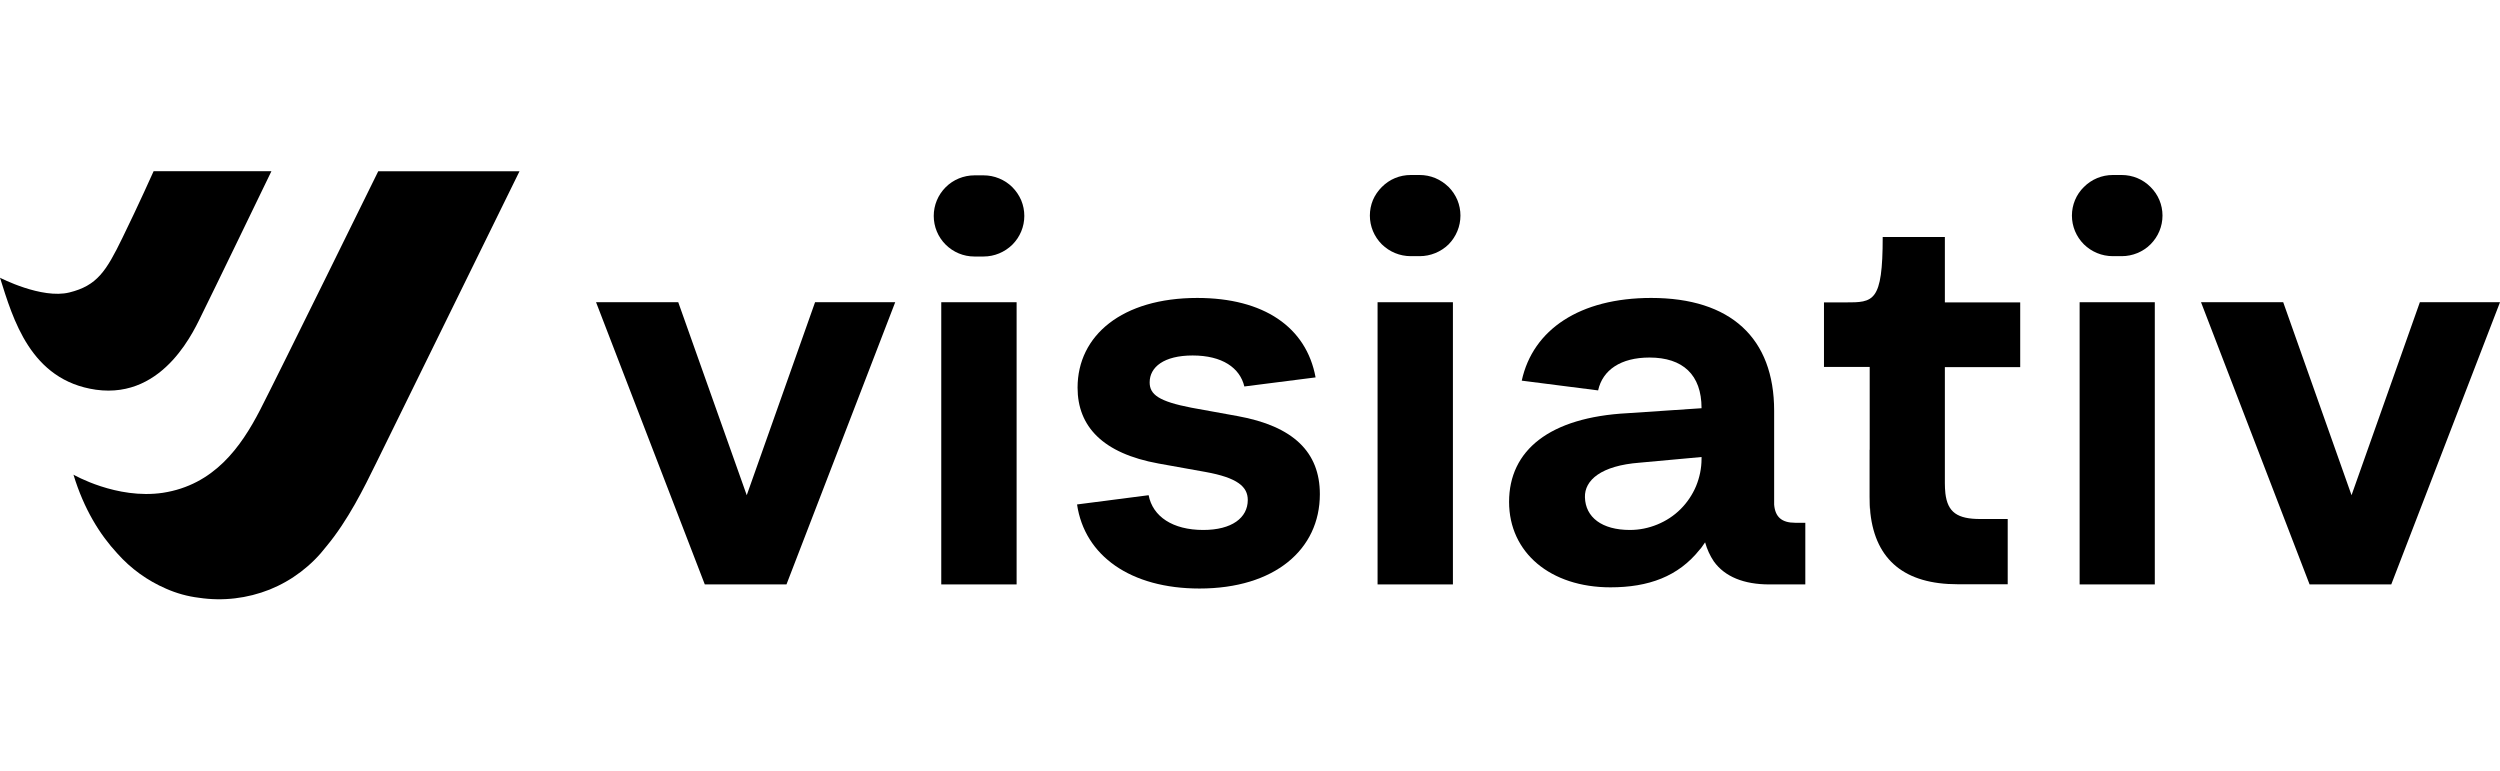 <?xml version="1.0"?>
<svg width="146" height="45" xmlns="http://www.w3.org/2000/svg" xmlns:svg="http://www.w3.org/2000/svg">
 <g class="layer">
  <title>Layer 1</title>
  <g id="svg_15">
   <path d="m11.82,18.3c0.39,-0.77 4.03,-8.3 4.03,-8.3l-6.88,0c0,0 -0.87,1.95 -1.82,3.89c-0.95,1.95 -1.48,2.79 -3.1,3.19c-1.62,0.4 -4.05,-0.86 -4.05,-0.86c0.76,2.4 1.77,5.99 5.6,6.54c4.06,0.57 5.83,-3.69 6.22,-4.46z" fill="black" id="svg_1"/>
   <path d="m30.34,10l-8.25,0c0,0 -5.87,11.94 -6.9,13.94c-1.12,2.17 -2.69,4.38 -5.68,4.84c-2.7,0.4 -5.22,-1.06 -5.22,-1.06c0.61,2.01 1.54,3.5 2.56,4.6c0.79,0.89 1.76,1.59 2.85,2.06c0.61,0.27 1.26,0.45 1.92,0.53c1.4,0.21 2.82,0.04 4.13,-0.48c1.31,-0.53 2.45,-1.4 3.31,-2.52c1.26,-1.51 2.2,-3.42 2.92,-4.89l8.36,-17.02z" fill="black" id="svg_2"/>
   <path d="m47.6,17.65l4.68,0l-6.35,16.48l-4.77,0l-6.35,-16.48l4.8,0l4,11.27l3.99,-11.27z" fill="black" id="svg_3"/>
   <path d="m54.97,34.13l0,-16.48l4.4,0l0,16.48l-4.4,0z" fill="black" id="svg_4"/>
   <path d="m80.45,34.13l0,-16.48l4.4,0l0,16.48l-4.4,0z" fill="black" id="svg_5"/>
   <path d="m113.58,21.44l0,6.78c0,0.2 0.01,0.4 0.03,0.59c0.13,1.11 0.7,1.5 2.04,1.5l1.6,0l0,3.81l-2.93,0c-3.07,0 -4.78,-1.4 -5.09,-4.15c-0.03,-0.32 -0.04,-0.64 -0.04,-0.96l0,-7.58l-2.67,0l0,-3.77l1.25,0c1.64,0 2.18,0 2.18,-3.82l0.45,0l3.18,0l0,3.82l4.4,0l0,3.78l-4.4,0z" fill="black" id="svg_6"/>
   <path d="m121.45,34.13l0,-16.48l4.39,0l0,16.48l-4.39,0z" fill="black" id="svg_7"/>
   <path d="m141.32,17.65l4.68,0l-6.35,16.48l-4.77,0l-6.34,-16.48l4.8,0l3.99,11.27l3.99,-11.27z" fill="black" id="svg_8"/>
   <path d="m57.44,10.24l-0.53,0c-0.63,0 -1.24,0.25 -1.68,0.69c-0.45,0.45 -0.7,1.05 -0.7,1.68c0,0.63 0.25,1.23 0.69,1.67c0.45,0.45 1.05,0.7 1.68,0.7l0.54,0c0.63,0 1.23,-0.25 1.68,-0.69c0.45,-0.45 0.7,-1.05 0.7,-1.68c0,-0.31 -0.06,-0.62 -0.18,-0.91c-0.12,-0.28 -0.3,-0.55 -0.52,-0.77c-0.22,-0.22 -0.48,-0.39 -0.77,-0.51c-0.29,-0.12 -0.6,-0.18 -0.91,-0.18z" fill="black" id="svg_9"/>
   <path d="m82.91,10.22l-0.52,0c-0.32,0 -0.63,0.06 -0.92,0.18c-0.29,0.12 -0.55,0.3 -0.77,0.52c-0.22,0.22 -0.4,0.48 -0.52,0.76c-0.12,0.29 -0.18,0.6 -0.18,0.91c0,0.63 0.25,1.23 0.7,1.68c0.45,0.44 1.05,0.69 1.69,0.69l0.52,0c0.63,0 1.24,-0.25 1.69,-0.69c0.44,-0.45 0.69,-1.05 0.69,-1.68c0,-0.31 -0.06,-0.62 -0.18,-0.91c-0.12,-0.28 -0.29,-0.54 -0.51,-0.76c-0.23,-0.22 -0.49,-0.4 -0.78,-0.52c-0.29,-0.12 -0.6,-0.18 -0.91,-0.18z" fill="black" id="svg_10"/>
   <path d="m123.91,10.22l-0.52,0c-0.64,0 -1.24,0.25 -1.69,0.7c-0.45,0.44 -0.7,1.04 -0.7,1.67c0,0.63 0.25,1.23 0.7,1.68c0.45,0.44 1.05,0.69 1.69,0.69l0.52,0c0.63,0 1.24,-0.25 1.68,-0.69c0.45,-0.45 0.7,-1.05 0.7,-1.68c0,-0.63 -0.25,-1.23 -0.7,-1.67c-0.44,-0.45 -1.05,-0.7 -1.68,-0.7z" fill="black" id="svg_11"/>
   <path d="m72.28,24.3l-2.7,-0.49c-1.91,-0.37 -2.44,-0.77 -2.44,-1.48c0,-0.89 0.83,-1.57 2.51,-1.57c1.73,0 2.76,0.72 3.02,1.81l4.16,-0.53c-0.54,-2.94 -3.03,-4.64 -6.91,-4.64c-4.39,0 -6.99,2.19 -6.99,5.24c0,2.27 1.48,3.84 4.73,4.43l2.73,0.49c1.89,0.34 2.48,0.87 2.48,1.64c0,1.04 -0.93,1.75 -2.6,1.75c-1.78,0 -2.95,-0.78 -3.19,-2.03l-4.18,0.54c0.44,3 3.13,4.91 7.15,4.91c4.39,0 7.03,-2.28 7.03,-5.51c0,-2.46 -1.55,-3.97 -4.8,-4.56z" fill="black" id="svg_12"/>
   <path d="m104.84,30.53c-0.79,0 -1.17,-0.34 -1.23,-1.06l0,-5.48c0,-4.25 -2.54,-6.59 -7.18,-6.59c-4.16,0 -6.91,1.84 -7.56,4.83l4.46,0.57c0.26,-1.19 1.32,-1.92 3,-1.92c1.95,0 3.04,1.01 3.04,2.95l0,0.01l-4.32,0.29c-4.56,0.24 -6.92,2.17 -6.92,5.18c0,2.96 2.41,4.99 5.92,4.99c2.22,0 3.96,-0.63 5.21,-2.2c0.03,-0.03 0.05,-0.06 0.08,-0.09c0.04,-0.06 0.08,-0.11 0.12,-0.17c0.04,-0.06 0.06,-0.09 0.09,-0.13c0.01,-0.02 0.02,-0.03 0.03,-0.04c0,0 0,0.01 0,0.01c0.11,0.39 0.28,0.77 0.51,1.11c0.64,0.89 1.75,1.34 3.24,1.34l2.1,0l0,-3.6l-0.59,0zm-9.65,0.42c-1.64,0 -2.6,-0.74 -2.63,-1.91c-0.03,-1 0.95,-1.85 3.2,-2.02l3.61,-0.33l0,0.11c0,0.54 -0.11,1.08 -0.32,1.59c-0.21,0.5 -0.52,0.96 -0.9,1.34c-0.39,0.39 -0.85,0.69 -1.36,0.9c-0.51,0.21 -1.05,0.32 -1.6,0.32z" fill="black" id="svg_13"/>
   <path d="m109.23,29.98c-0.04,-0.32 -0.05,-0.64 -0.05,-0.96l0,-2.75l0.01,0l0,2.75c0,0.32 0.01,0.64 0.04,0.96z" fill="black" id="svg_14"/>
  </g>
 </g>
</svg>